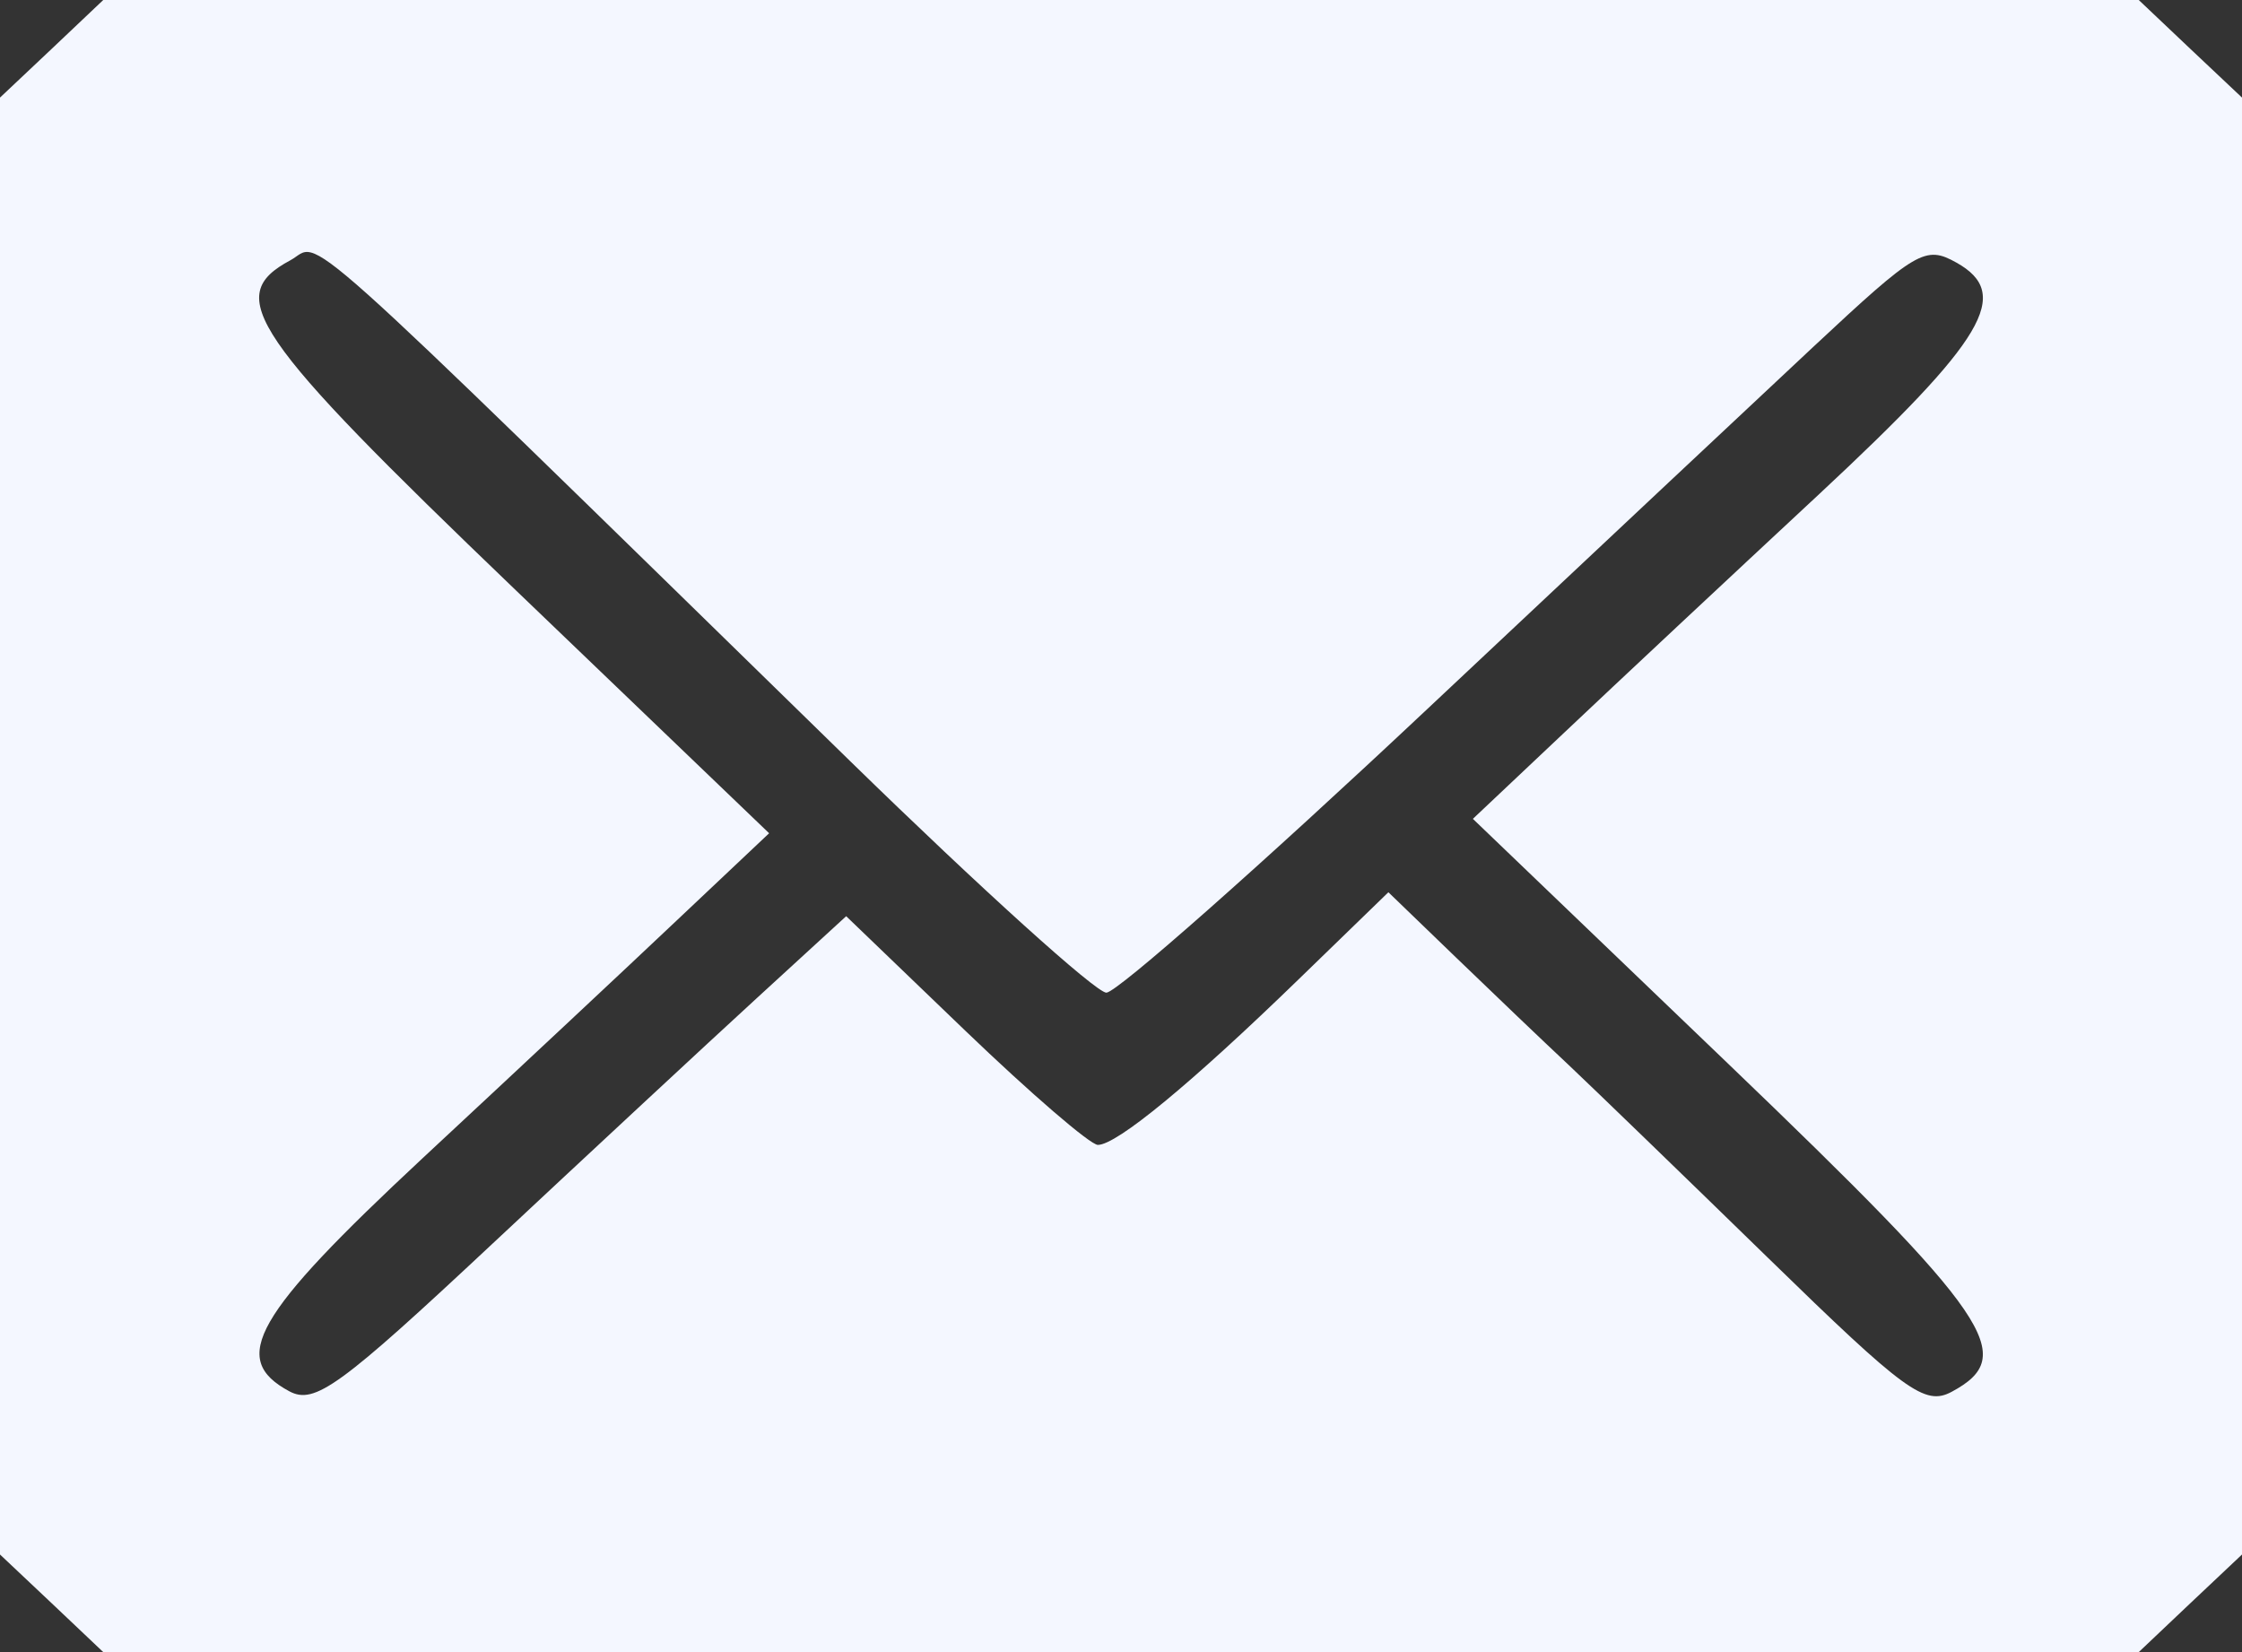 <?xml version="1.0" encoding="UTF-8"?> <svg xmlns="http://www.w3.org/2000/svg" width="19" height="14" viewBox="0 0 19 14" fill="none"><rect x="0" y="0" width="19" height="14" fill="#333333" stroke="none"/><path fill-rule="evenodd" clip-rule="evenodd" d="M18.562 0.414L19 0.827V7V13.173L18.562 13.586L18.125 14H9.5H0.875L0.438 13.586L0 13.173V7V0.827L0.438 0.414L0.875 0H9.5H18.125L18.562 0.414ZM15.365 2.941C14.971 3.309 13.498 4.691 12.093 6.011C10.687 7.332 9.465 8.412 9.376 8.412C9.288 8.412 8.314 7.532 7.212 6.457C2.352 1.712 2.738 2.057 2.46 2.206C1.893 2.51 2.116 2.838 4.362 4.993L6.518 7.061L5.737 7.798C5.308 8.204 4.338 9.111 3.581 9.815C2.151 11.148 1.94 11.515 2.452 11.79C2.667 11.905 2.879 11.751 4.178 10.535C4.993 9.773 5.999 8.838 6.415 8.457L7.171 7.764L8.179 8.733C8.734 9.266 9.24 9.702 9.304 9.702C9.464 9.702 10.093 9.184 11.001 8.303L11.766 7.561L12.335 8.11C12.647 8.411 13.079 8.824 13.295 9.026C13.51 9.229 14.271 9.965 14.986 10.662C16.147 11.794 16.313 11.916 16.54 11.794C17.107 11.49 16.884 11.162 14.638 9.007L12.482 6.939L13.263 6.202C13.692 5.796 14.662 4.889 15.419 4.185C16.826 2.874 17.053 2.491 16.581 2.226C16.316 2.078 16.245 2.119 15.365 2.941Z" fill="#F4F7FF"></path></svg> 